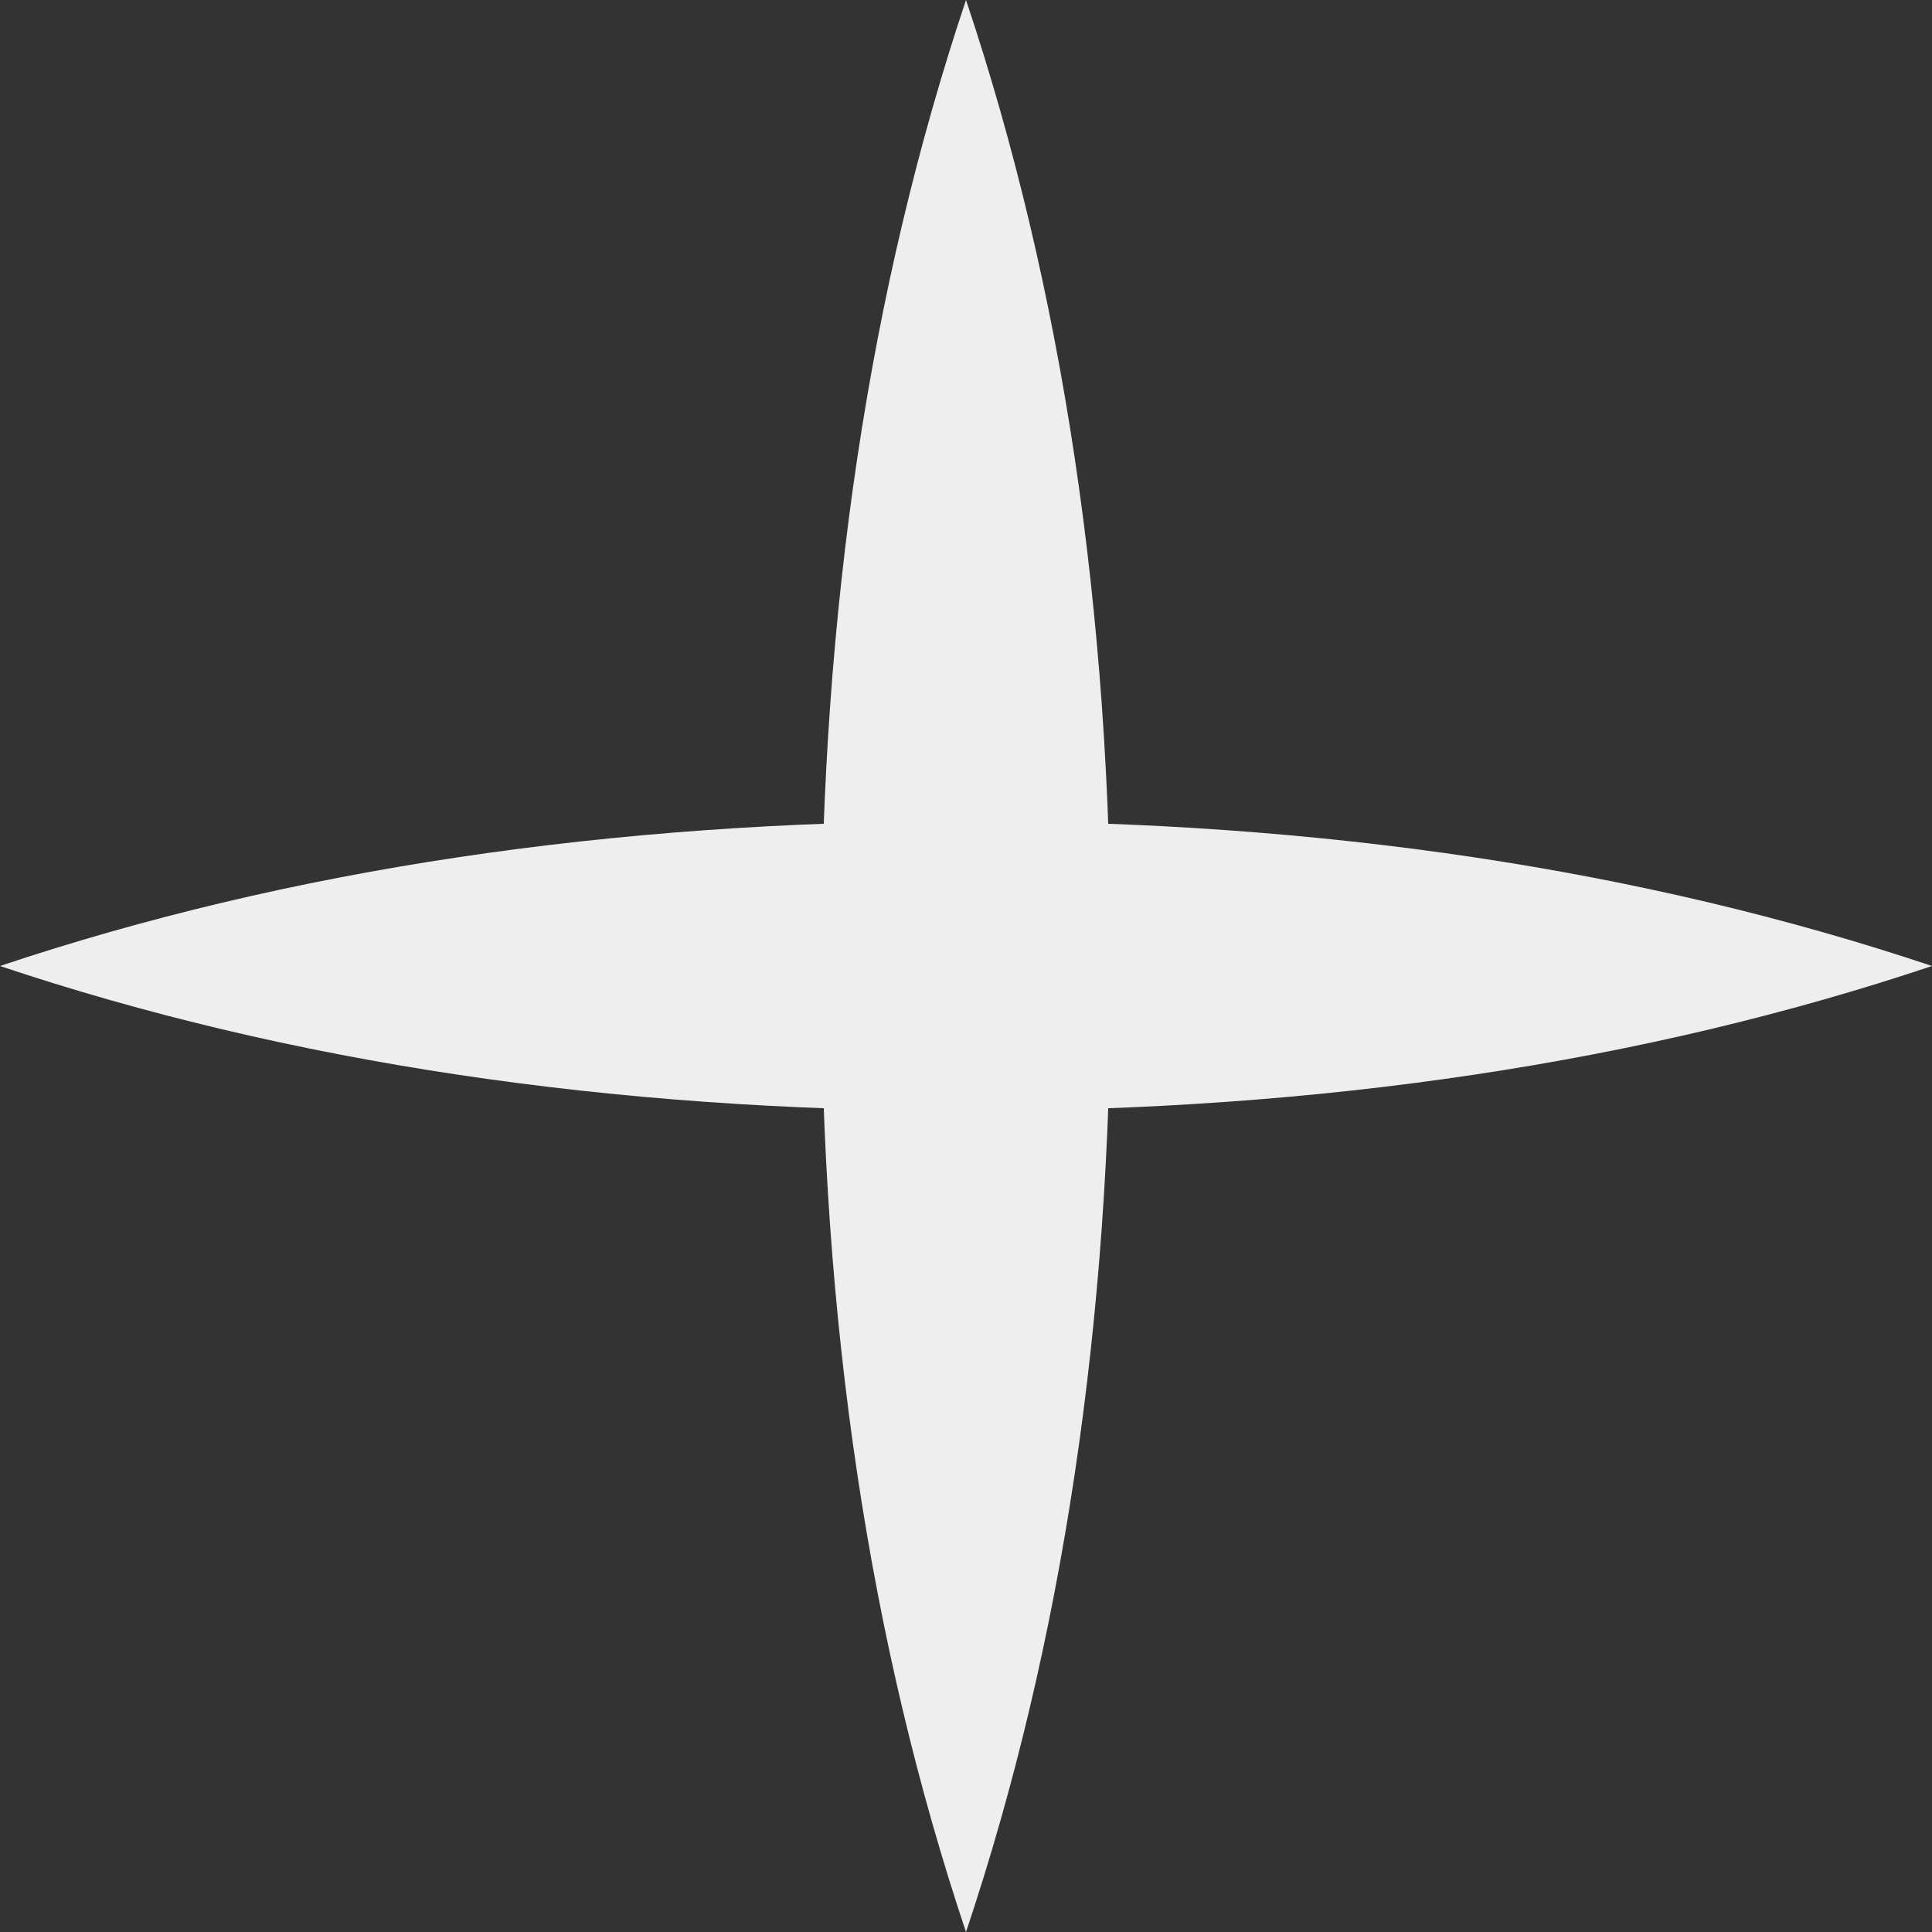<?xml version="1.0" encoding="UTF-8"?>
<svg width="20px" height="20px" viewBox="0 0 20 20" version="1.1" xmlns="http://www.w3.org/2000/svg" xmlns:xlink="http://www.w3.org/1999/xlink">
    <rect x="0" y="0" width="20" height="20" fill="#333333" stroke="none"/>
    <title>star-r1</title>
    <g id="6" stroke="none" stroke-width="1" fill="none" fill-rule="evenodd">
        <g id="01_AB-Home-2-Copy-3" transform="translate(-259, -409)" fill="#EEEEEE" fill-rule="nonzero">
            <g id="Group-8" transform="translate(40, 120.6)">
                <g id="Group-13" transform="translate(40, 281)">
                    <g id="star-r1" transform="translate(179, 7.4)">
                        <path d="M10,20 C11,17.015 11.5,13.682 11.5,10 C11.5,6.318 11,2.985 10,0 C9,2.985 8.5,6.318 8.5,10 C8.5,13.682 9,17.015 10,20 Z" id="Oval-Copy-11"></path>
                        <path d="M10,20 C11,17.015 11.5,13.682 11.5,10 C11.5,6.318 11,2.985 10,0 C9,2.985 8.5,6.318 8.5,10 C8.5,13.682 9,17.015 10,20 Z" id="Oval-Copy-12" transform="translate(10, 10) rotate(90) translate(-10, -10) "></path>
                    </g>
                </g>
            </g>
        </g>
    </g>
</svg>